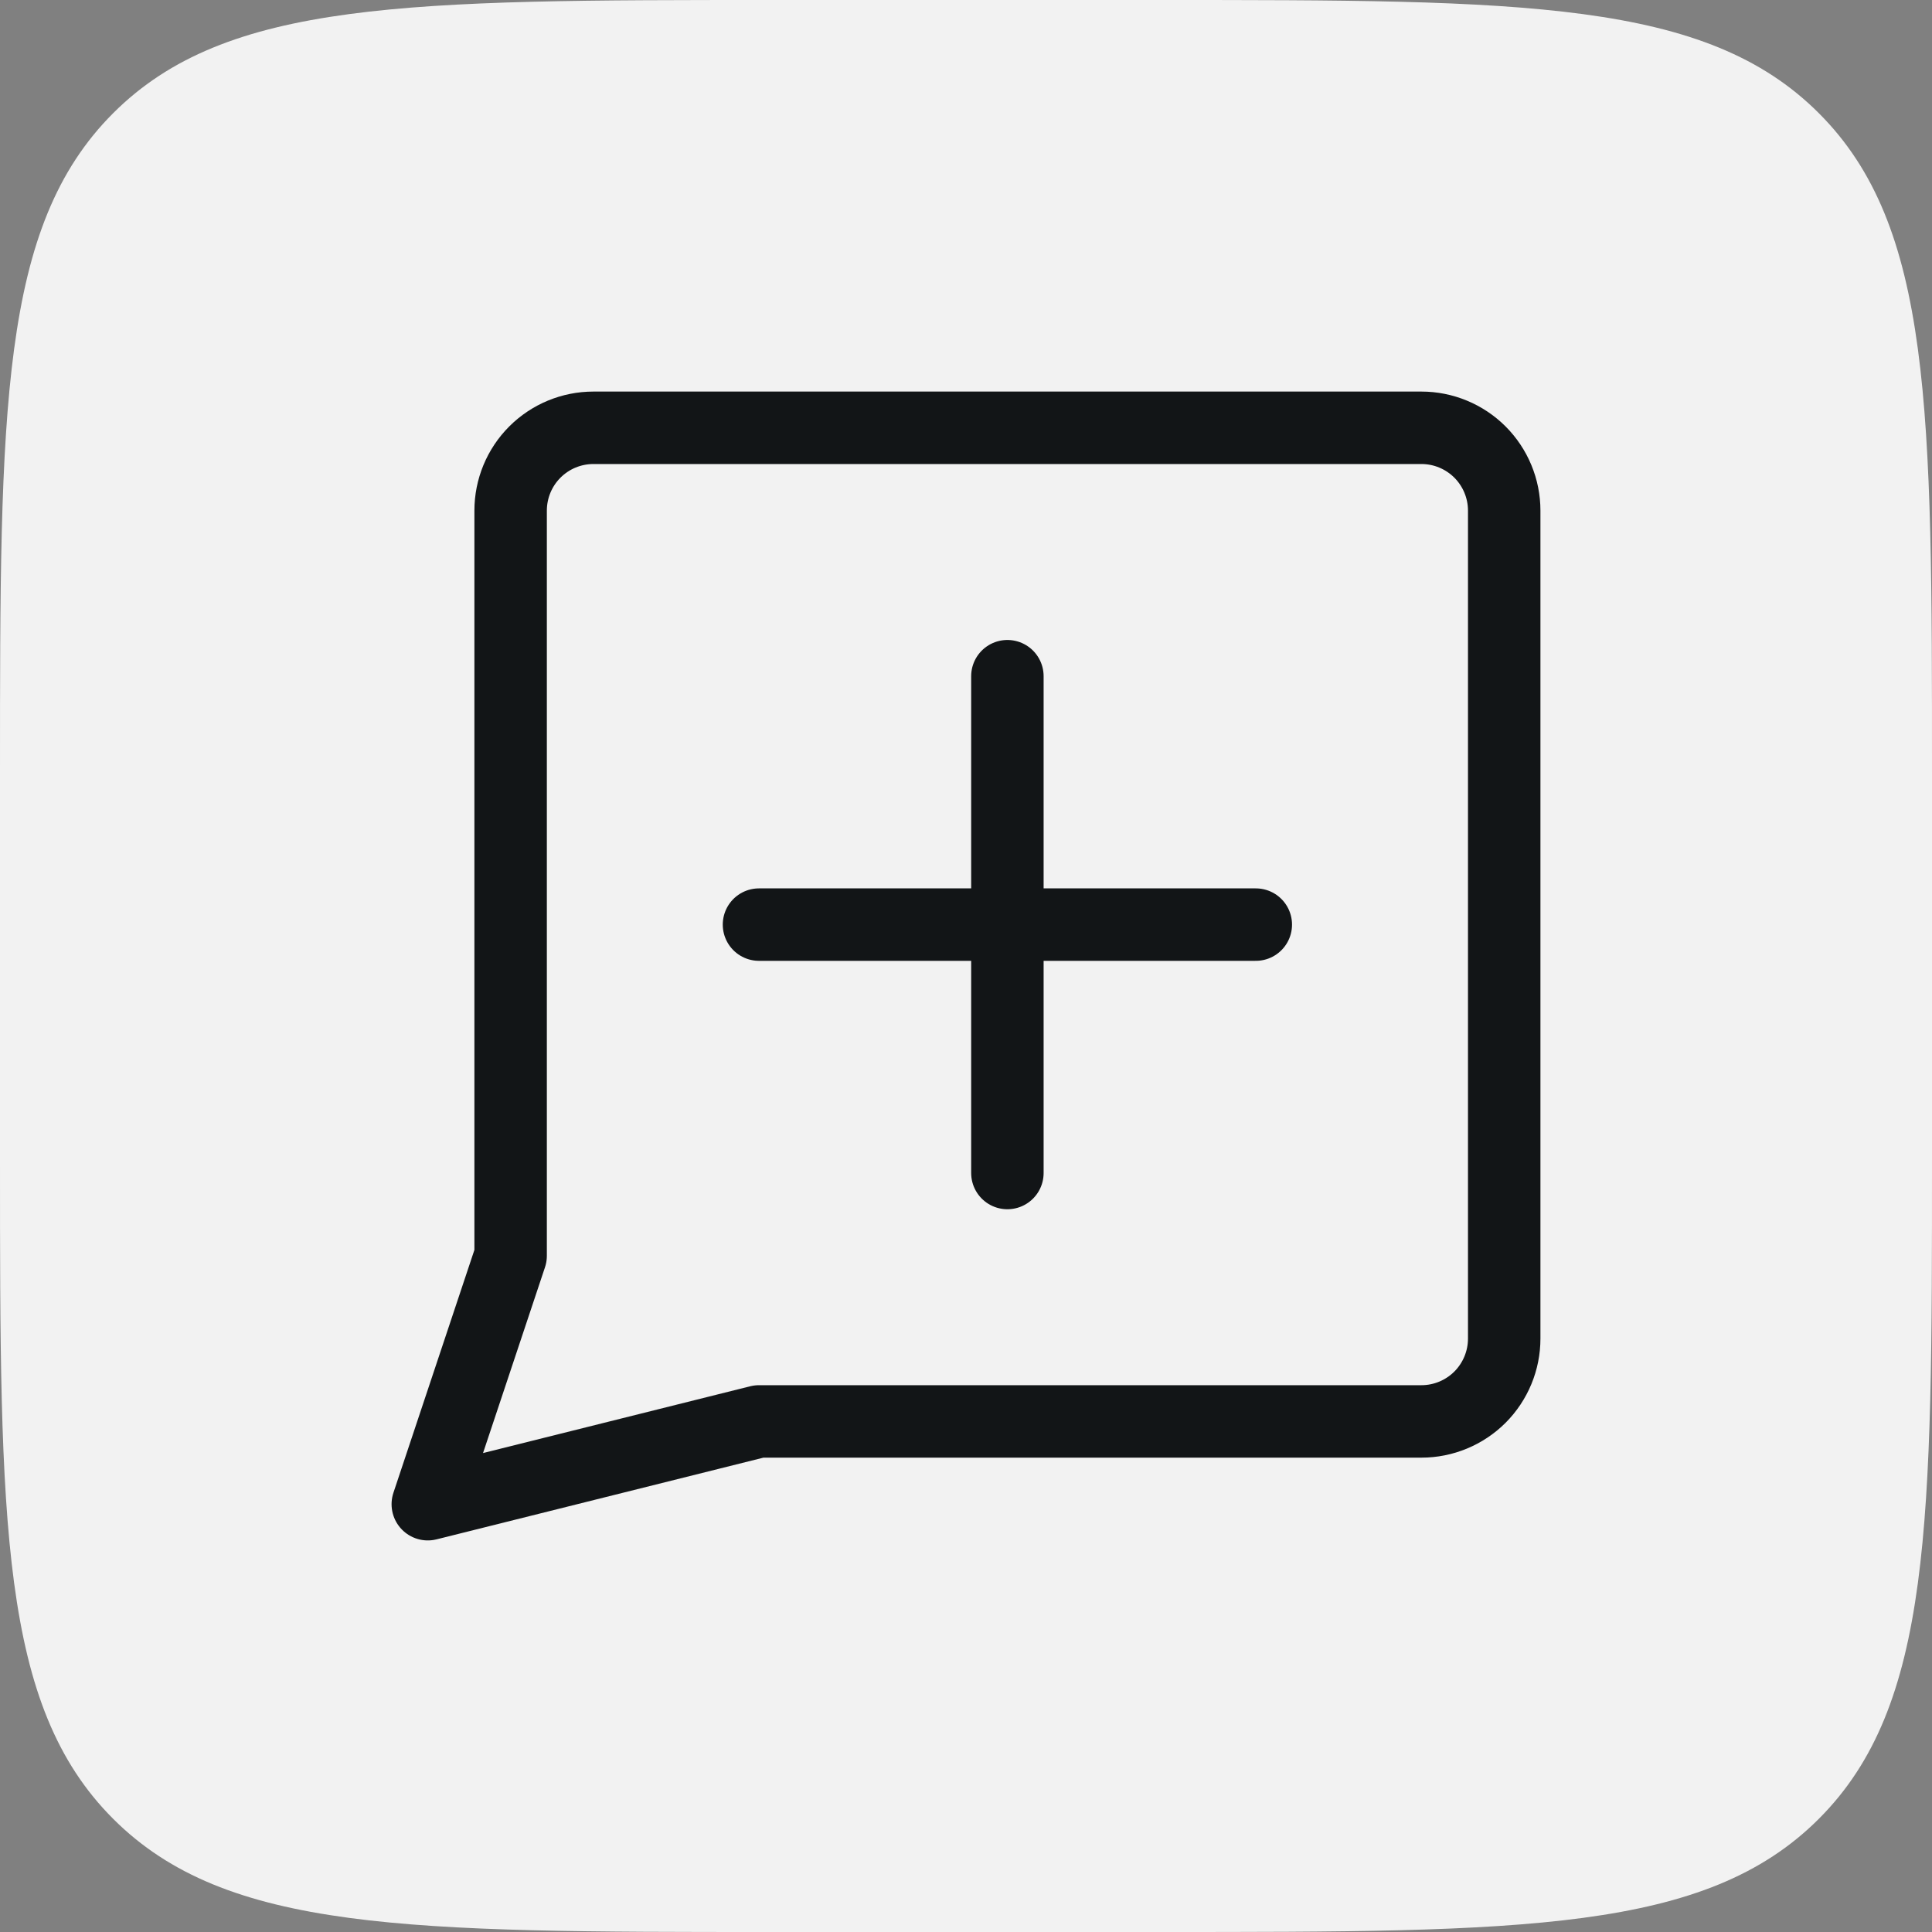 <svg width="40" height="40" viewBox="0 0 40 40" fill="none" xmlns="http://www.w3.org/2000/svg">
<rect x="0" y="0" width="40" height="40" fill="#808080" stroke="none"/>
<path d="M0 16C0 8.458 0 4.686 2.343 2.343C4.686 0 8.458 0 16 0H24C31.543 0 35.314 0 37.657 2.343C40 4.686 40 8.458 40 16V24C40 31.543 40 35.314 37.657 37.657C35.314 40 31.543 40 24 40H16C8.458 40 4.686 40 2.343 37.657C0 35.314 0 31.543 0 24V16Z" fill="#F2F2F2"/>
<g clip-path="url(#clip0_2647_30298)">
<path d="M15.714 29.429L8.857 31.143L10.572 26V10.572C10.572 10.117 10.752 9.681 11.074 9.359C11.395 9.038 11.831 8.857 12.286 8.857H29.429C29.883 8.857 30.319 9.038 30.641 9.359C30.962 9.681 31.143 10.117 31.143 10.572V27.714C31.143 28.169 30.962 28.605 30.641 28.927C30.319 29.248 29.883 29.429 29.429 29.429H15.714Z" stroke="#121517" stroke-width="1.5" stroke-linecap="round" stroke-linejoin="round"/>
<path d="M20.857 14V24.286" stroke="#121517" stroke-width="1.5" stroke-linecap="round" stroke-linejoin="round"/>
<path d="M15.714 19.143H26" stroke="#121517" stroke-width="1.5" stroke-linecap="round" stroke-linejoin="round"/>
</g>
<defs>
<clipPath id="clip0_2647_30298">
<rect width="24" height="24" fill="white" transform="translate(8 8)"/>
</clipPath>
</defs>
</svg>
